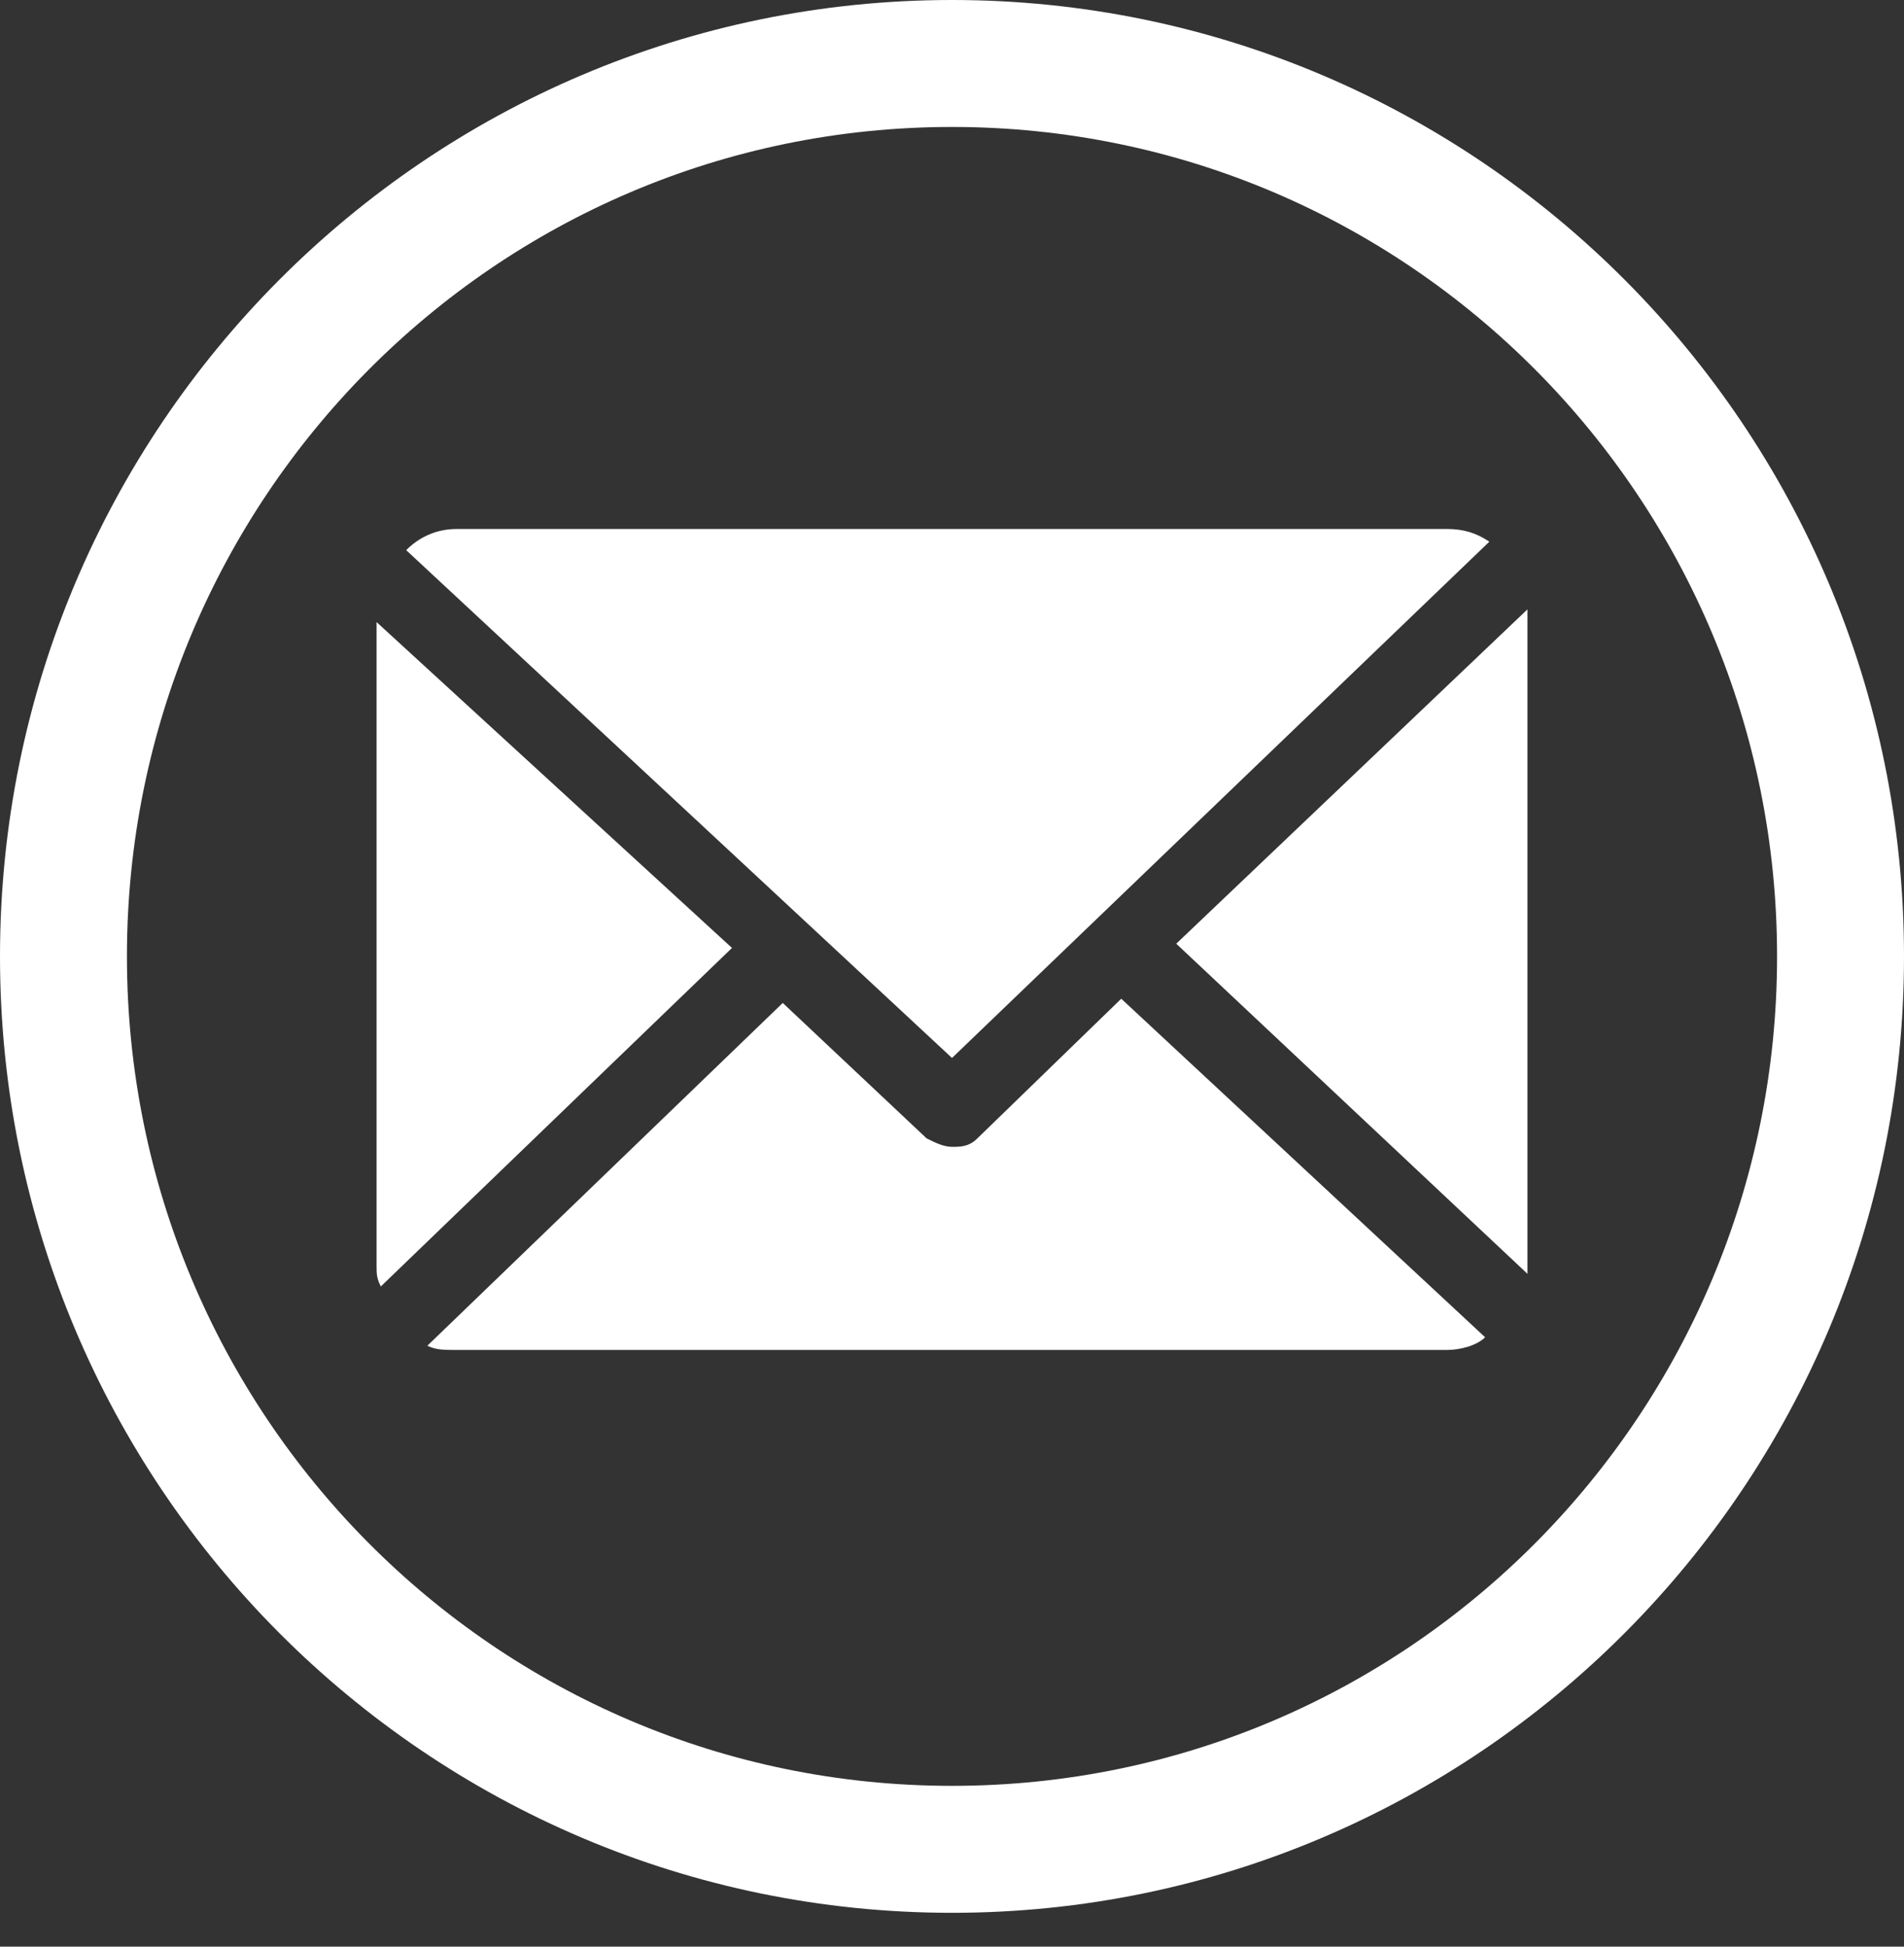<?xml version="1.0" encoding="utf-8"?>
<!-- Generator: Adobe Illustrator 25.4.1, SVG Export Plug-In . SVG Version: 6.00 Build 0)  -->
<svg version="1.1" id="Layer_1" xmlns="http://www.w3.org/2000/svg" xmlns:xlink="http://www.w3.org/1999/xlink" x="0px" y="0px"
	 viewBox="0 0 45 46" style="enable-background:new 0 0 45 46;" xml:space="preserve">
<rect x="0" y="0" width="45" height="46" fill="#333333" stroke="none"/>
<style type="text/css">
	.st0{fill:#FFFFFF;}
</style>
<desc>Created with Sketch.</desc>
<path class="st0" d="M22.5,0C10.1,0,0,10.1,0,22.6s10.1,22.6,22.5,22.6S45,35.1,45,22.6S34.9,0,22.5,0z M22.5,42.2
	C11.7,42.2,3,33.4,3,22.6C3,11.8,11.7,3,22.5,3S42,11.8,42,22.6C42,33.4,33.3,42.2,22.5,42.2z"/>
<g>
	<path class="st0" d="M36.1,14.4C36.1,14.4,36.1,14.3,36.1,14.4l-8.3,7.9l8.3,7.8c0-0.1,0-0.1,0-0.2L36.1,14.4L36.1,14.4z"/>
	<path class="st0" d="M26.5,23.6l-3.4,3.3c-0.2,0.2-0.4,0.2-0.6,0.2c-0.2,0-0.4-0.1-0.6-0.2l-3.4-3.2l-8.4,8.1
		c0.2,0.1,0.4,0.1,0.7,0.1h23.4c0.3,0,0.7-0.1,0.9-0.3L26.5,23.6z"/>
	<path class="st0" d="M22.5,25l12.7-12.2c-0.3-0.2-0.6-0.3-1-0.3H10.8c-0.5,0-0.9,0.2-1.2,0.5L22.5,25z"/>
	<path class="st0" d="M8.9,14.7v15.2c0,0.2,0,0.3,0.1,0.5l8.3-8L8.9,14.7z"/>
</g>
</svg>
